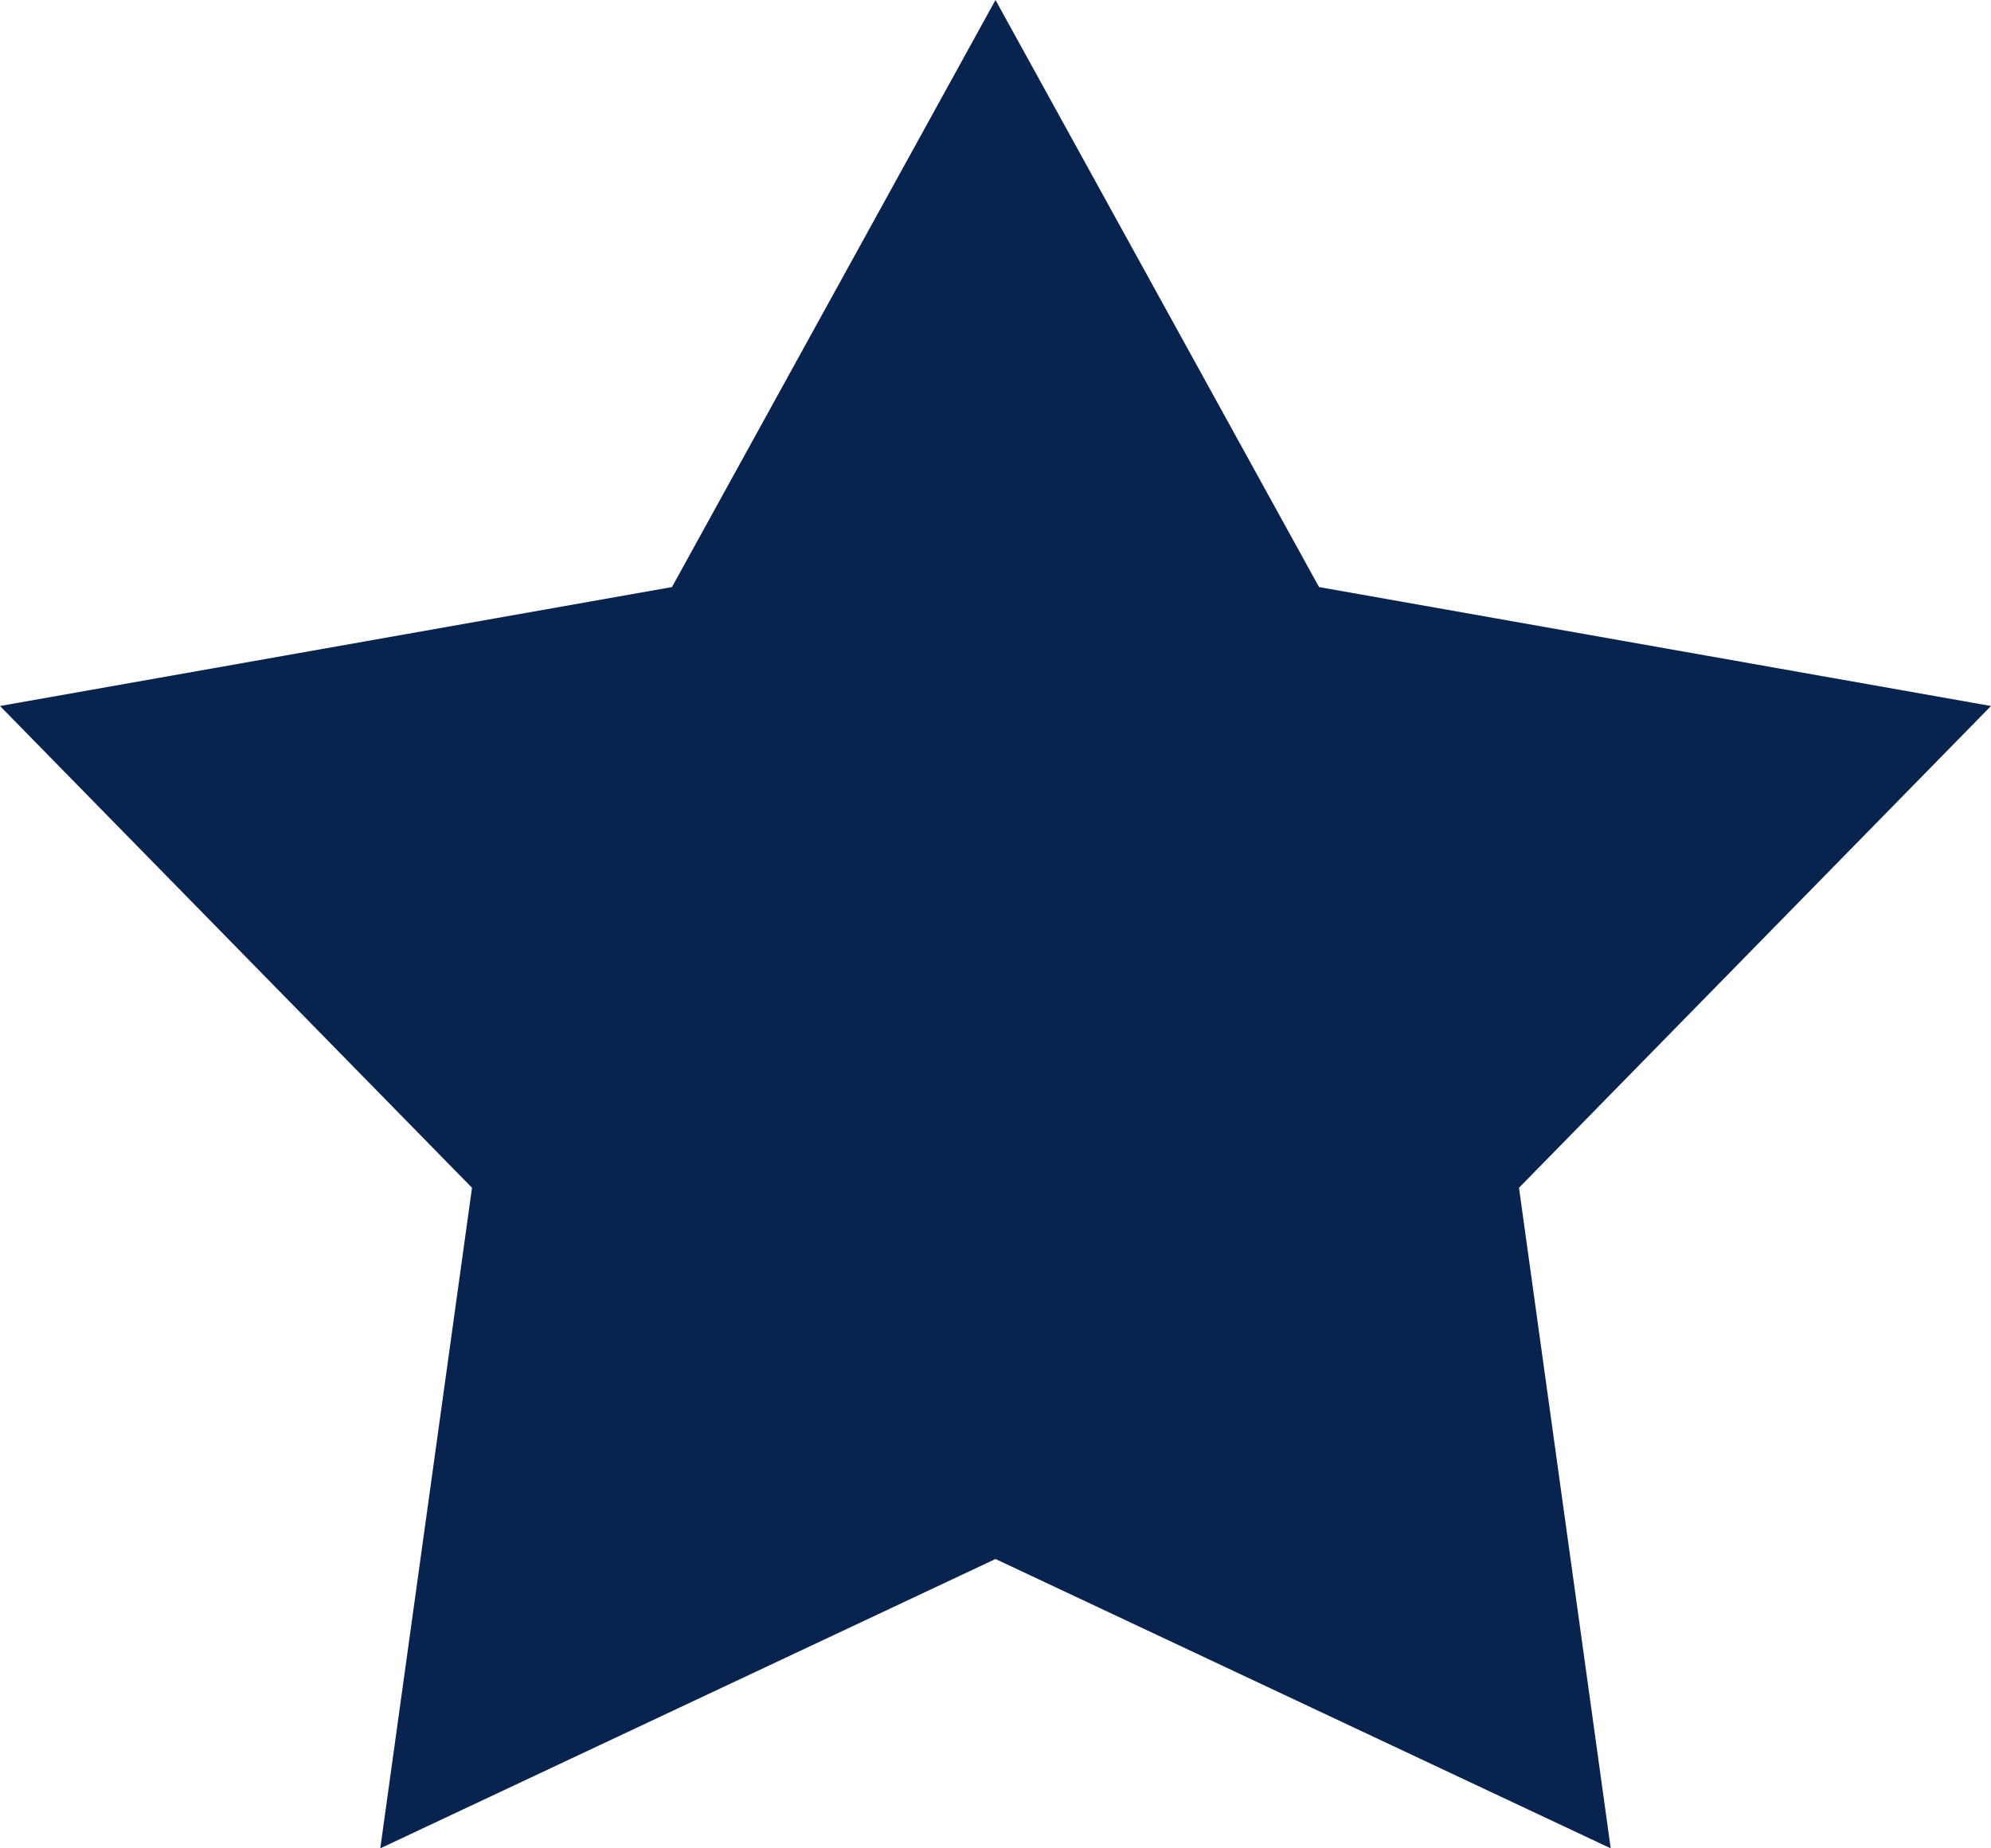 <svg xmlns="http://www.w3.org/2000/svg" width="28" height="26" viewBox="0 0 28 26">
  <g id="icon_star--full" fill="#08234e">
    <path d="M 21.408 24.31 L 14.426 21.025 L 14 20.825 L 13.574 21.025 L 6.592 24.31 L 7.628 16.846 L 7.696 16.359 L 7.352 16.008 L 2.041 10.585 L 9.624 9.243 L 10.095 9.159 L 10.326 8.741 L 14 2.072 L 17.674 8.741 L 17.905 9.159 L 18.376 9.243 L 25.959 10.585 L 20.648 16.008 L 20.304 16.359 L 20.372 16.846 L 21.408 24.31 Z" stroke="none"/>
    <path d="M 14 4.144 L 11.202 9.223 L 10.74 10.061 L 9.799 10.227 L 4.081 11.24 L 8.067 15.308 L 8.754 16.01 L 8.619 16.983 L 7.836 22.619 L 13.149 20.121 L 14 19.72 L 14.851 20.121 L 20.164 22.619 L 19.381 16.983 L 19.246 16.01 L 19.933 15.308 L 23.919 11.24 L 18.201 10.227 L 17.26 10.061 L 16.798 9.223 L 14 4.144 M 14 0 L 18.55 8.258 L 28 9.931 L 21.362 16.708 L 22.652 26 L 14 21.93 L 5.348 26 L 6.638 16.708 L 0 9.931 L 9.45 8.258 L 14 0 Z" stroke="none" fill="#08234e"/>
  </g>
</svg>
